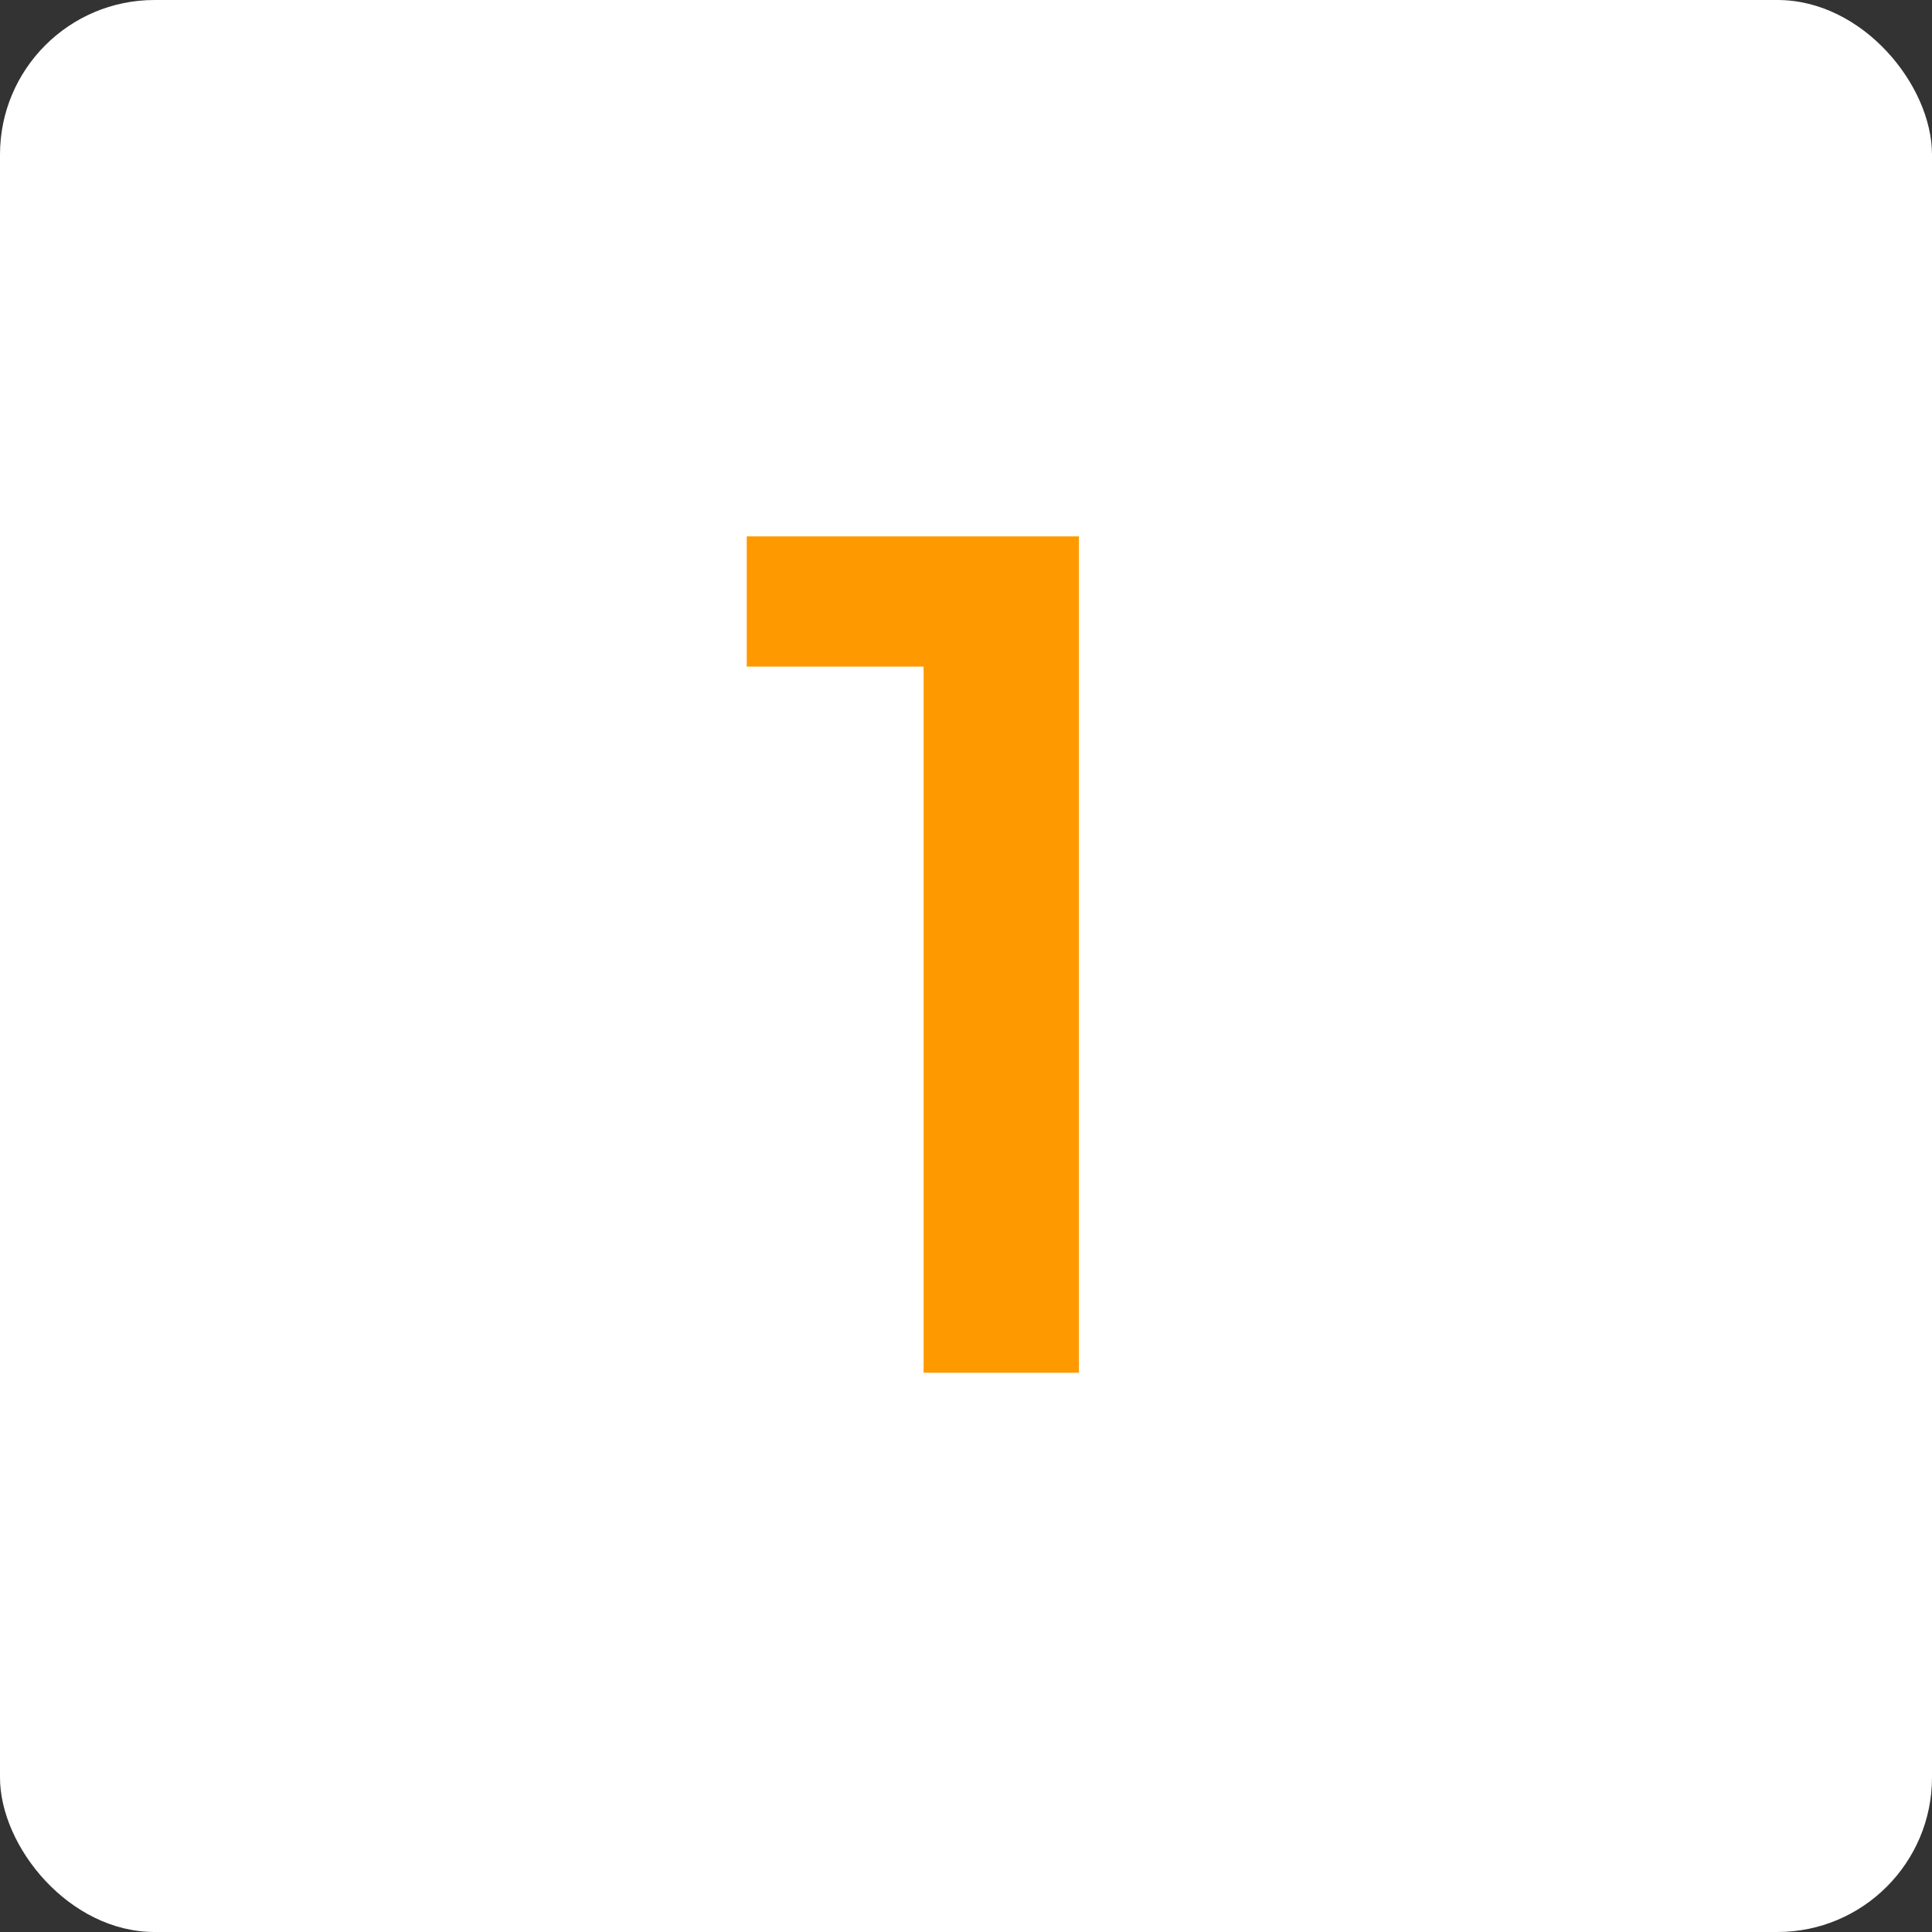 <?xml version="1.0" encoding="UTF-8"?> <svg xmlns="http://www.w3.org/2000/svg" width="76" height="76" viewBox="0 0 76 76" fill="none"><rect x="0" y="0" width="76" height="76" fill="#333333" stroke="none"/> <rect width="76" height="76" rx="6.08" fill="white"></rect> <path d="M36.332 54V23.45L39.011 26.223H29.376V21.1H42.442V54H36.332Z" fill="#FF9900"></path> </svg> 